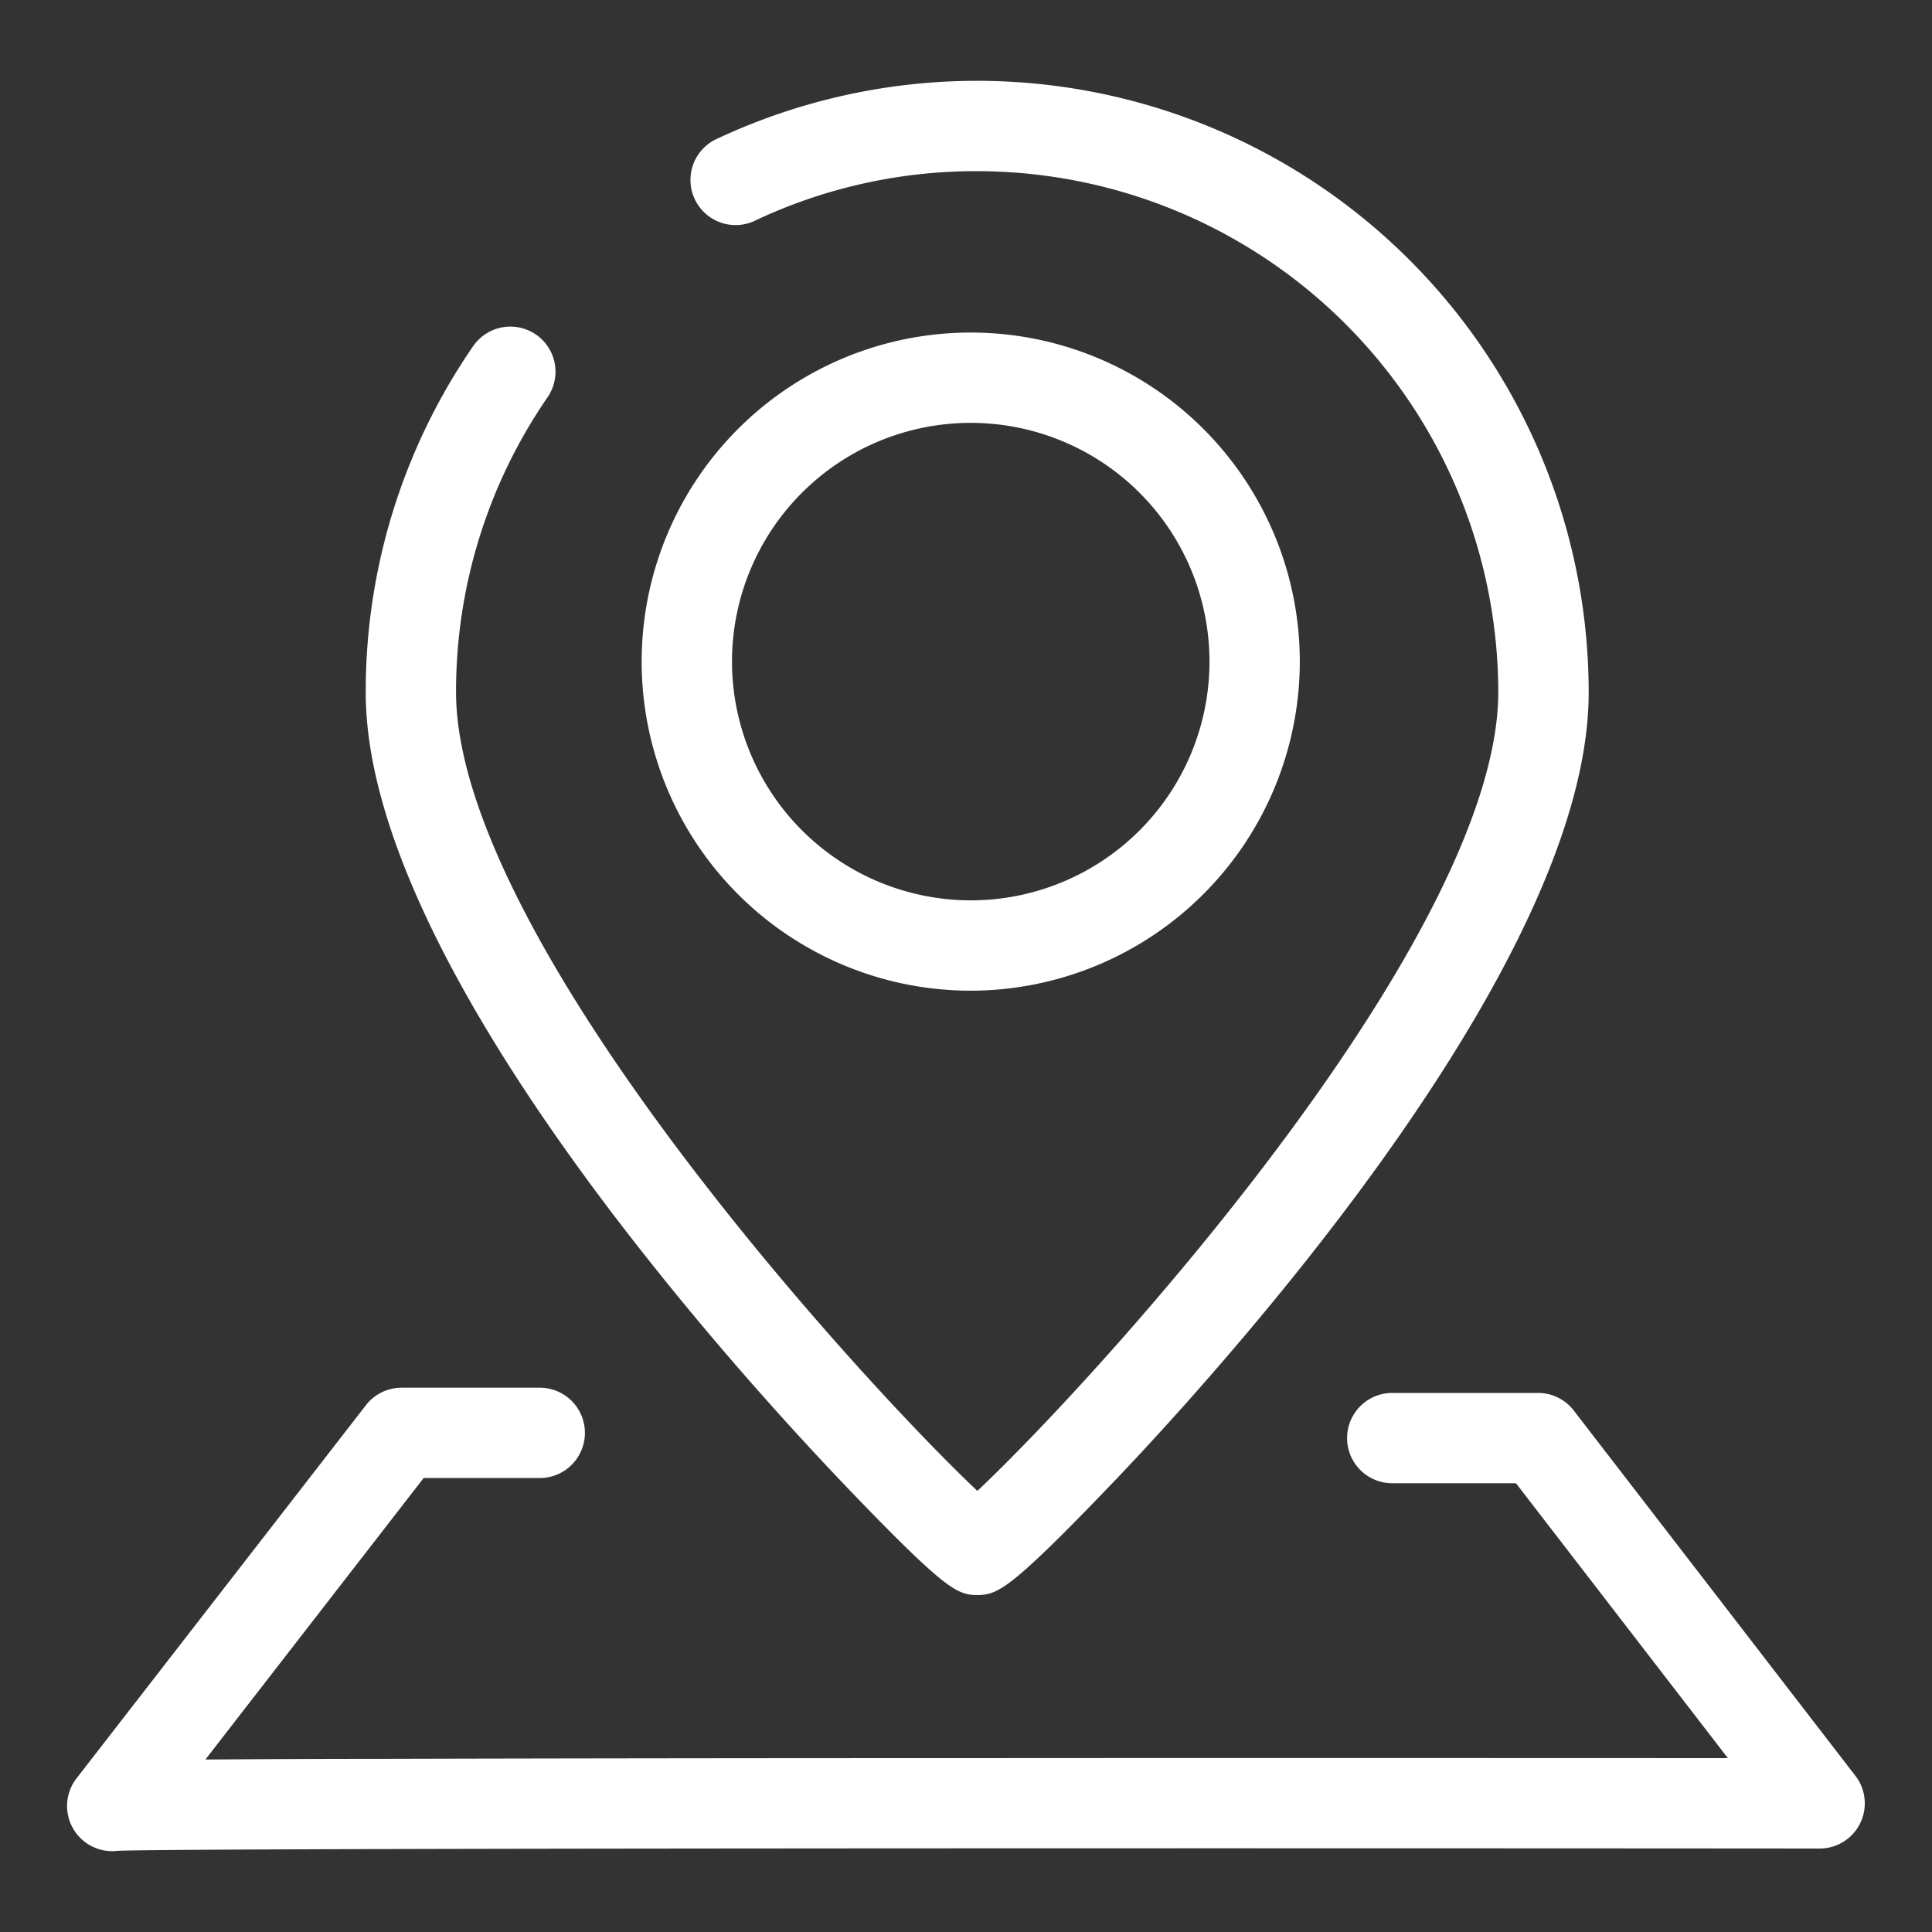 <svg xmlns="http://www.w3.org/2000/svg" width="40" height="40" viewBox="0 0 40 40">
  <rect x="0" y="0" width="40" height="40" fill="#333333" stroke="none"/>
  <g id="information_icon01" transform="translate(-250 -16619)">
    <rect id="長方形_5275" data-name="長方形 5275" width="40" height="40" transform="translate(250 16619)" fill="none"/>
    <g id="グループ_7059" data-name="グループ 7059" transform="translate(-1.688 4.917)">
      <path id="パス_3479" data-name="パス 3479" d="M32.256,5.2a.635.635,0,0,0-.883.163,12.292,12.292,0,0,0-2.171,7c0,3.564,3.207,8.33,5.9,11.7,1.581,1.981,3.078,3.61,4.055,4.628,1.976,2.058,2.147,2.058,2.406,2.058s.443,0,2.422-2.058c.8-.828,2.383-2.531,4.055-4.628,2.684-3.367,5.882-8.13,5.882-11.7A12.365,12.365,0,0,0,36.259,1.192.635.635,0,0,0,36.8,2.339,10.991,10.991,0,0,1,41.561,1.27,11.1,11.1,0,0,1,52.65,12.359c0,5.436-9.091,15.15-11.085,16.943-2.019-1.825-11.093-11.526-11.093-16.943a11.025,11.025,0,0,1,1.947-6.277.635.635,0,0,0-.163-.883" transform="translate(230.358 16616.057)" fill="#fff" stroke="#fff" stroke-width="0.6"/>
      <path id="パス_3480" data-name="パス 3480" d="M.133,135.757a.635.635,0,0,0,.591,1.018c1.071-.059,23.487-.057,35.263-.048h0a.635.635,0,0,0,.5-1.023l-5.83-7.562a.635.635,0,0,0-.5-.248H27.136a.635.635,0,1,0,0,1.27h2.709l4.85,6.291c-2.765,0-9.557-.005-16.354,0-4.415,0-8.832.006-12.15.015-1.66,0-3.046.01-4.019.017l-.223,0,4.986-6.431H9.486a.635.635,0,0,0,0-1.27H6.624a.635.635,0,0,0-.5.246Z" transform="translate(253.377 16515.328)" fill="#fff" stroke="#fff" stroke-width="0.6"/>
      <path id="パス_3481" data-name="パス 3481" d="M69.2,31.123a6.513,6.513,0,1,0-6.513,6.513A6.52,6.52,0,0,0,69.2,31.123m-11.756,0a5.243,5.243,0,1,1,5.243,5.243,5.249,5.249,0,0,1-5.243-5.243" transform="translate(209.099 16596.658)" fill="#fff" stroke="#fff" stroke-width="0.6"/>
    </g>
  </g>
</svg>
